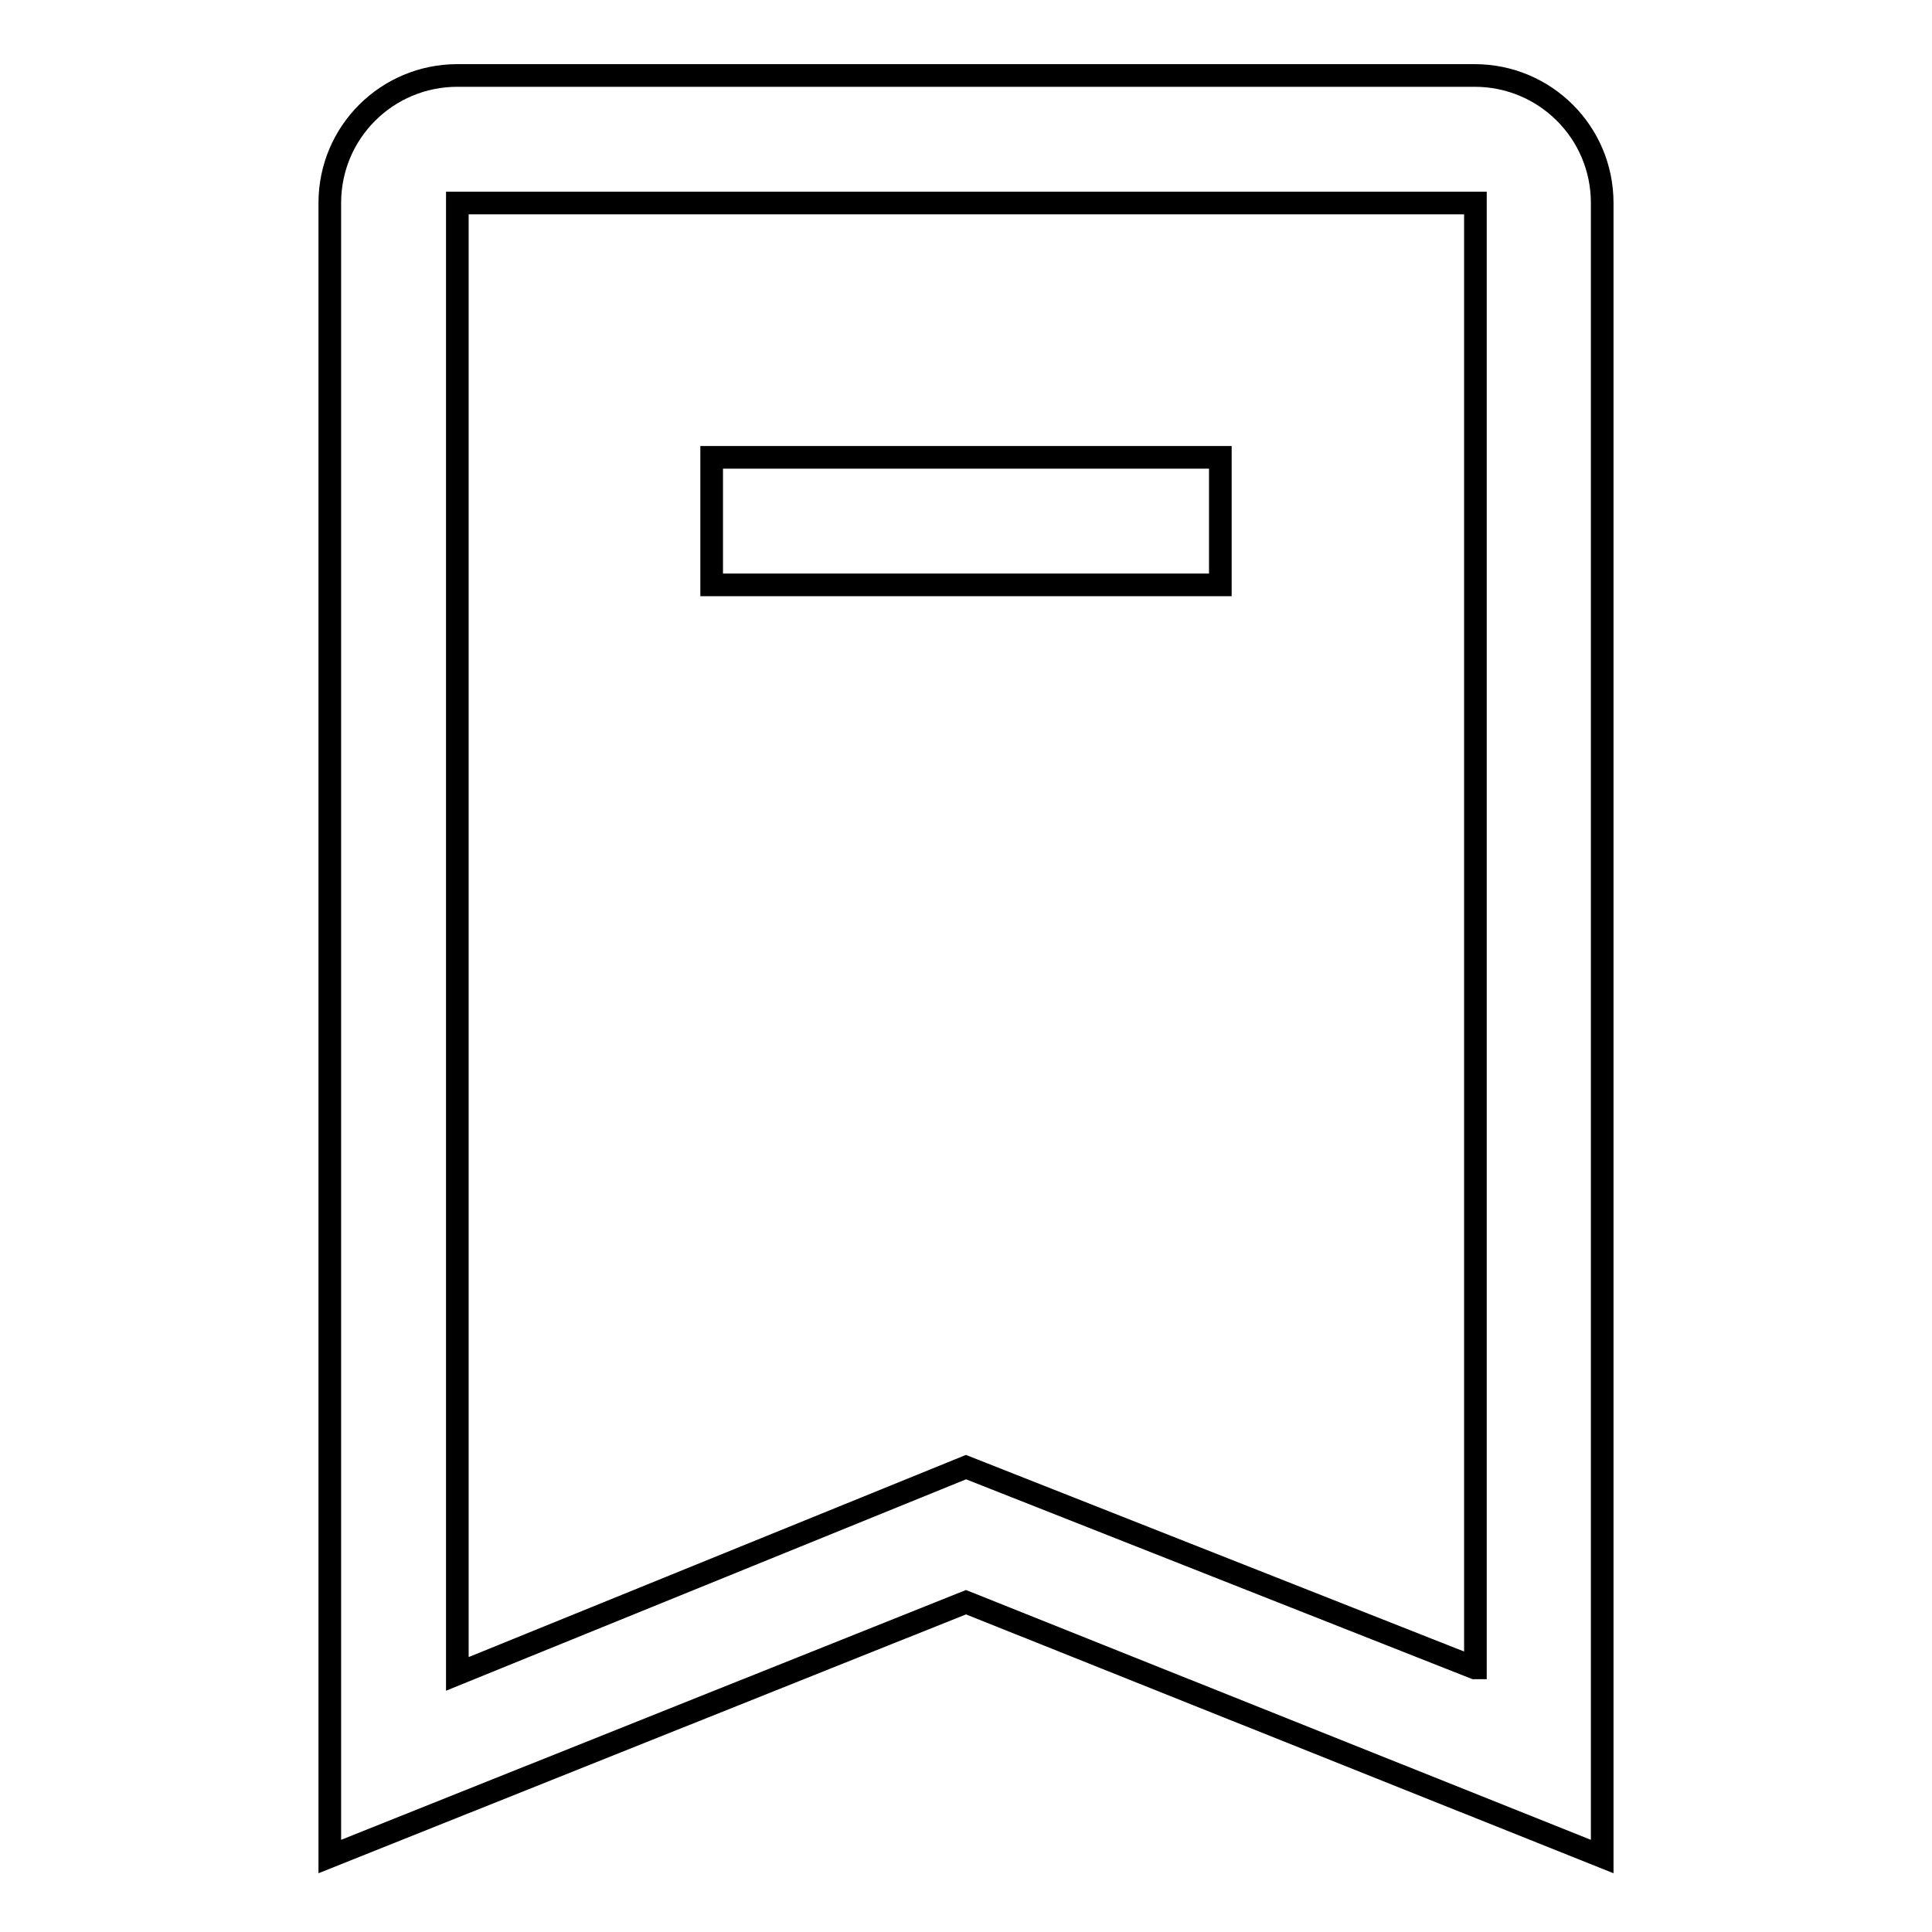 <?xml version="1.0" encoding="utf-8"?>
<!-- Svg Vector Icons : http://www.onlinewebfonts.com/icon -->
<!DOCTYPE svg PUBLIC "-//W3C//DTD SVG 1.1//EN" "http://www.w3.org/Graphics/SVG/1.1/DTD/svg11.dtd">
<svg version="1.1" xmlns="http://www.w3.org/2000/svg" xmlns:xlink="http://www.w3.org/1999/xlink" x="0px" y="0px" viewBox="0 0 256 256" enable-background="new 0 0 256 256" xml:space="preserve">
<g><g><path stroke-width="3" fill-opacity="0" stroke="#000000"  d="M195.4,10H60.6c-9.3,0-16.9,7.5-16.9,16.9V246l84.3-33.7l84.3,33.7V26.9C212.3,17.5,204.7,10,195.4,10L195.4,10z M195.4,221L128,194.4l-67.4,27.4V26.9h134.9V221L195.4,221z"/><path stroke-width="3" fill-opacity="0" stroke="#000000"  d="M94.3,60.6h67.4v16.9H94.3V60.6L94.3,60.6z"/></g></g>
</svg>